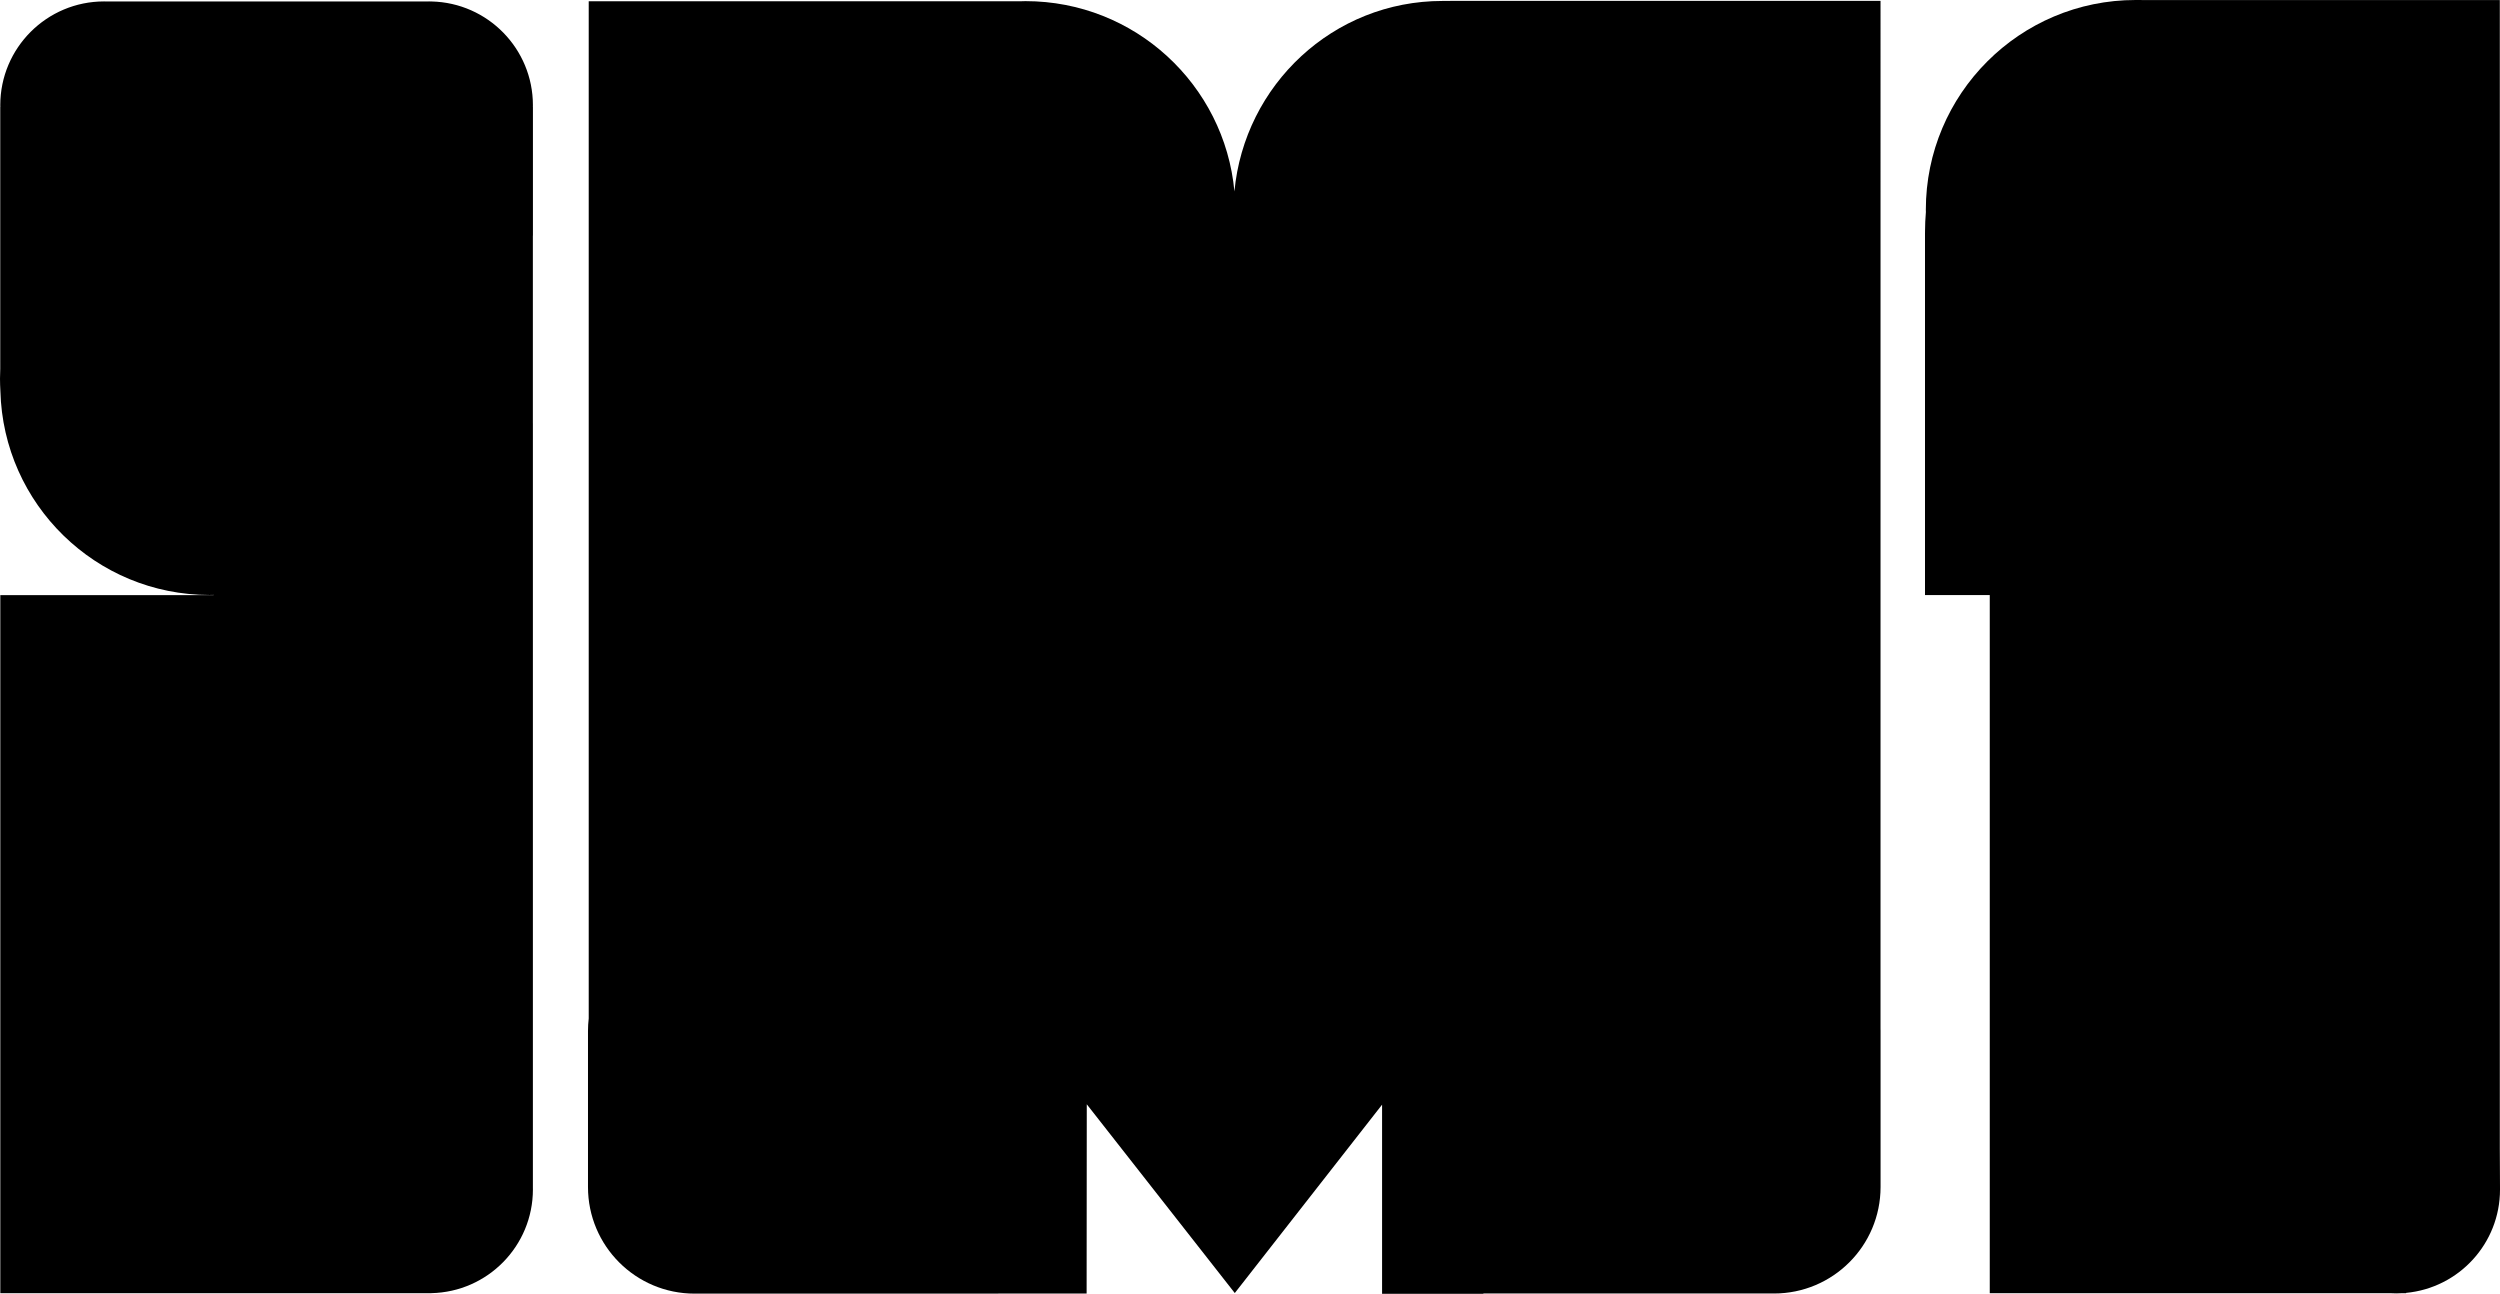 <?xml version="1.0" encoding="UTF-8" standalone="no"?>
<!-- Created with Inkscape (http://www.inkscape.org/) -->

<svg
   xmlns:dc="http://purl.org/dc/elements/1.1/"
   xmlns:cc="http://creativecommons.org/ns#"
   xmlns:rdf="http://www.w3.org/1999/02/22-rdf-syntax-ns#"
   xmlns:svg="http://www.w3.org/2000/svg"
   xmlns="http://www.w3.org/2000/svg"
   version="1.1"
   width="570.751"
   height="295.373"
   viewBox="0 0 570.751 295.373"
   id="Ebene_1"
   xml:space="preserve"><defs
   id="defs13" />
<g
   transform="translate(-125.626,-138.173)"
   id="g3771"><path
     d="m 247.29,162.201 c 0,-12.901 -10.309,-23.39 -23.136,-23.692 v -0.002 h -0.201 c -0.122,0 -0.246,-0.01 -0.365,-0.01 -0.12,0 -0.239,0.01 -0.358,0.01 h -73.353 c -0.163,-0.008 -0.32,-0.01 -0.488,-0.01 -13.086,0 -23.702,10.616 -23.702,23.699 0,0.122 0.015,0.231 0.02,0.351 h -0.025 v 58.157 h -0.002 c 0,0.021 0.002,0.046 0.002,0.066 v 1.622 c -0.033,0.733 -0.056,1.482 -0.056,2.236 0,0.959 0.038,1.917 0.091,2.858 0.673,25.806 21.786,46.521 47.754,46.521 0.307,0 0.614,-0.015 0.919,-0.021 v 0.056 h -48.693 v 118.235 l 0,0 v 41.129 h 97.636 c 0.086,0 0.17,0.005 0.254,0.005 0.086,0 0.167,-0.005 0.254,-0.005 h 0.253 v -0.005 c 12.853,-0.27 23.194,-10.764 23.194,-23.682 0,-0.102 -0.005,-0.195 -0.005,-0.297 l 0,0 v -174.59 h -0.005 v -42.875 h 0.015 v -29.411 h -0.015 c 0.007,-0.117 0.012,-0.229 0.012,-0.345 z"
     id="path5"
     style="fill:#000000;fill-opacity:1" /><path
     d="M 696.333,400.614 V 138.189 h -79.095 l -0.743,0.003 c -1.62,0 -1.936,-0.019 -3.298,-0.019 -26.446,0 -47.904,21.438 -47.904,47.909 0,0.163 0.01,0.33 0.015,0.493 -0.124,1.465 -0.2,2.95 -0.2,4.447 0,0.066 0.005,0.137 0.005,0.211 h -0.01 v 82.798 h 14.784 v 159.375 h 91.411 c 0.454,0.023 0.911,0.043 1.376,0.043 0.467,0 0.924,-0.02 1.384,-0.043 h 0.881 v -0.068 c 12.027,-1.137 21.438,-11.256 21.438,-23.59 -10e-4,-0.444 -0.017,-0.896 -0.044,-9.134 z"
     id="path7"
     style="fill:#000000;fill-opacity:1" /><path
     d="m 554.951,138.374 h -98.105 l -0.627,0.017 c -0.513,-0.018 -0.761,0 -1.281,0 -24.928,0 -45.216,19.149 -47.494,43.488 -2.251,-24.37 -22.75,-43.446 -47.701,-43.446 -0.353,0 -0.698,0.018 -1.051,0.028 h -98.661 v 232.225 c -0.107,0.929 -0.167,1.87 -0.167,2.827 v 35.666 c 0,13.434 10.893,24.329 24.326,24.329 h 69.367 v -0.015 h 20.146 l 0.036,-43.211 33.792,43.094 33.625,-43.007 v 43.177 h 23.007 l 0.218,-0.068 h 66.258 c 13.434,0 24.323,-10.888 24.323,-24.326 v -35.669 c 0,-0.152 -0.01,-0.31 -0.01,-0.472 V 138.374 z"
     id="path9"
     style="fill:#000000;fill-opacity:1" /></g>
</svg>